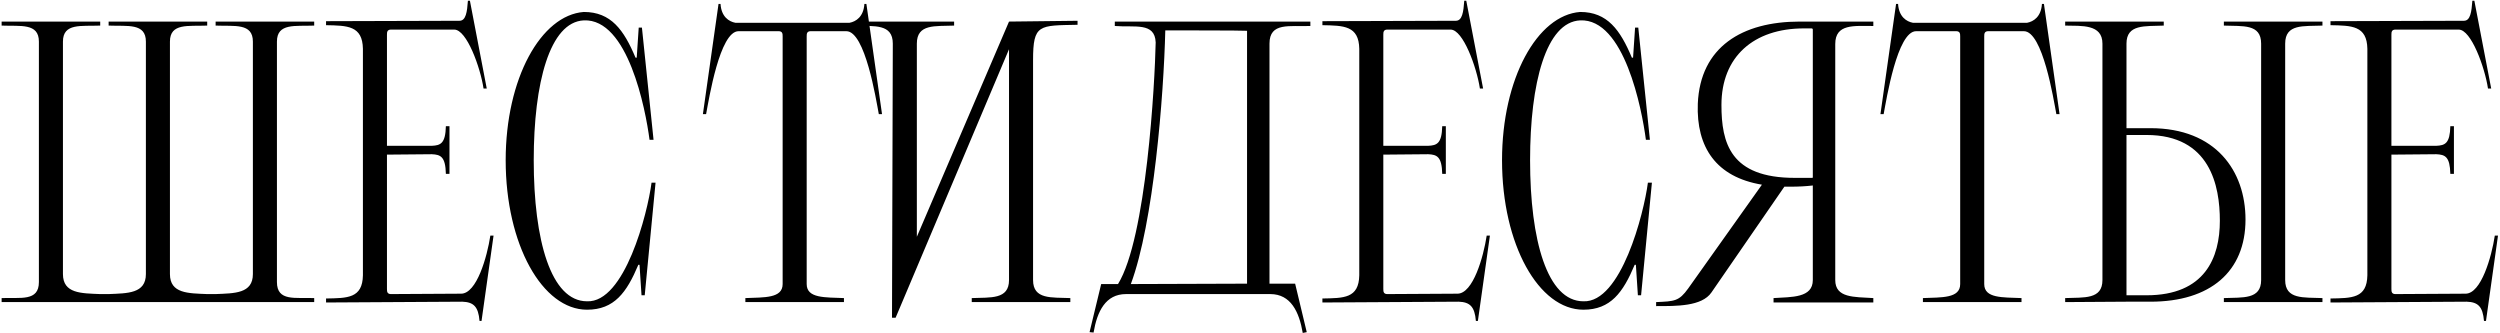 <?xml version="1.0" encoding="UTF-8"?>
<svg xmlns="http://www.w3.org/2000/svg" width="1051" height="140" viewBox="0 0 1051 140" fill="none">
  <path d="M71.442 17.495C71.442 9.577 79.191 11.094 87.109 10.757V9.072H45.666V10.757C53.584 11.094 61.333 9.577 61.333 17.495V115.207C61.333 123.462 53.584 123.294 45.666 123.631H42.128C34.21 123.294 26.46 123.462 26.46 115.207V17.495C26.46 9.577 34.21 11.094 42.128 10.757V9.072H0.685V10.757C8.603 11.094 16.352 9.577 16.352 17.495V118.577C16.352 126.832 8.603 124.978 0.685 125.315V127H132.09V125.315C124.172 124.978 116.423 126.832 116.423 118.577V17.495C116.423 9.577 124.172 11.094 132.09 10.757V9.072H90.647V10.757C98.565 11.094 106.314 9.577 106.314 17.495V115.207C106.314 123.462 98.565 123.294 90.647 123.631H87.109C79.191 123.294 71.442 123.462 71.442 115.207V17.495ZM162.679 121.441C162.679 97.855 162.679 81.682 162.679 65.004L181.547 64.835C185.254 65.004 187.275 65.846 187.444 73.09H188.96V53.042H187.444C187.275 60.286 185.254 61.129 181.547 61.297H162.679C162.679 48.157 162.679 33.837 162.679 14.632C162.679 13.958 162.679 13.452 163.016 12.947C163.353 12.61 163.69 12.441 164.364 12.441H190.982C196.204 12.441 201.932 28.277 203.28 37.206H204.628L197.552 0.312H196.71C196.373 5.029 195.867 8.735 193.172 8.735L137.072 8.904V10.588C146.001 10.757 152.402 10.757 152.571 20.528V115.713C152.402 125.484 146.001 125.315 137.072 125.484V127.168L194.351 126.832C199.068 127 201.09 128.853 201.595 134.918H202.438L207.492 99.034H206.144C204.796 107.963 200.416 123.462 193.846 123.462L164.364 123.631C163.69 123.631 163.353 123.462 163.016 123.125C162.679 122.62 162.679 122.114 162.679 121.441ZM246.786 126.663C231.623 126.663 224.379 101.056 224.379 67.362C224.379 34.848 231.118 9.241 245.438 8.567C263.969 7.724 271.382 45.798 273.067 58.77H274.751L269.866 11.599H268.518L267.676 24.234H267.17C262.285 12.61 256.894 5.029 245.438 5.029C227.412 6.377 212.586 32.995 212.586 67.362C212.586 102.909 228.086 130.201 246.786 130.201C258.241 130.201 263.464 122.957 268.35 111.332H268.855L269.697 124.136H271.045L275.594 76.796H273.909C272.224 89.769 262.622 127.337 246.786 126.663ZM327.337 13.115C328.011 13.115 328.348 13.284 328.685 13.621C329.022 14.126 329.022 14.632 329.022 15.305V119.419C329.022 125.484 321.272 124.978 313.354 125.315V127H354.798V125.315C346.88 124.978 339.13 125.484 339.13 119.419V15.305C339.13 14.632 339.13 14.126 339.467 13.621C339.804 13.284 340.141 13.115 340.815 13.115H355.808C363.726 13.115 368.275 41.755 369.454 47.988H370.802L364.232 1.659H363.389C363.053 7.05 359.852 9.072 357.156 9.577H309.143C306.447 9.072 303.246 7.05 302.909 1.659H302.067L295.497 47.988H296.844C298.024 41.755 302.572 13.115 310.49 13.115H327.337ZM385.443 99.54V18.338C385.443 9.914 393.193 11.094 401.111 10.757V9.072C385.443 9.072 375.335 9.072 359.667 9.072V10.757C367.585 11.094 375.335 9.914 375.335 18.338L374.998 133.57H376.514L424.191 20.696V117.734C424.191 125.989 416.441 124.978 408.523 125.315V127H449.967V125.315C442.048 124.978 434.299 125.989 434.299 117.734V25.245C434.299 10.083 436.826 10.757 452.999 10.42V8.735L424.191 9.072L385.443 99.54ZM534.03 123.631C542.622 123.631 546.159 131.043 547.676 139.972L549.36 139.635L544.475 119.25H533.693V18.338C533.693 9.241 542.116 11.262 550.877 10.925V9.072H468.664V10.925C477.087 11.599 485.511 9.241 485.848 17.832C485.511 34.679 481.973 100.045 470.012 119.419H462.936L458.05 139.635L459.735 139.804C461.251 130.875 464.789 123.631 473.381 123.631H534.03ZM475.403 119.419C485.005 93.643 489.217 40.407 489.891 12.778C490.733 12.778 523.416 12.778 524.258 12.947V119.25L475.403 119.419ZM581.547 121.441C581.547 97.855 581.547 81.682 581.547 65.004L600.415 64.835C604.122 65.004 606.143 65.846 606.312 73.09H607.828V53.042H606.312C606.143 60.286 604.122 61.129 600.415 61.297H581.547C581.547 48.157 581.547 33.837 581.547 14.632C581.547 13.958 581.547 13.452 581.884 12.947C582.221 12.61 582.558 12.441 583.232 12.441H609.85C615.072 12.441 620.8 28.277 622.148 37.206H623.496L616.42 0.312H615.578C615.241 5.029 614.735 8.735 612.04 8.735L555.94 8.904V10.588C564.869 10.757 571.27 10.757 571.439 20.528V115.713C571.27 125.484 564.869 125.315 555.94 125.484V127.168L613.219 126.832C617.936 127 619.958 128.853 620.463 134.918H621.306L626.36 99.034H625.012C623.664 107.963 619.284 123.462 612.714 123.462L583.232 123.631C582.558 123.631 582.221 123.462 581.884 123.125C581.547 122.62 581.547 122.114 581.547 121.441ZM665.654 126.663C650.491 126.663 643.247 101.056 643.247 67.362C643.247 34.848 649.986 9.241 664.306 8.567C682.837 7.724 690.25 45.798 691.935 58.77H693.619L688.734 11.599H687.386L686.544 24.234H686.038C681.153 12.61 675.762 5.029 664.306 5.029C646.28 6.377 631.454 32.995 631.454 67.362C631.454 102.909 646.954 130.201 665.654 130.201C677.109 130.201 682.332 122.957 687.218 111.332H687.723L688.565 124.136H689.913L694.462 76.796H692.777C691.092 89.769 681.49 127.337 665.654 126.663ZM762.107 117.734C762.107 125.315 753.178 124.81 745.597 125.315V127.168H787.546V125.315C779.459 124.81 771.541 125.315 771.541 117.734V18.506C771.541 9.914 779.459 10.925 787.546 10.925V9.072C773.9 9.072 760.254 9.072 756.548 9.072C732.457 9.072 714.767 19.686 713.757 43.608C713.083 61.971 721.506 74.438 740.712 77.639L709.713 121.272C705.839 126.663 703.985 126.663 696.236 127V128.685C704.659 128.685 715.441 128.853 719.484 122.957L750.146 78.481C750.988 78.481 751.83 78.481 752.673 78.481C756.211 78.481 759.243 78.313 762.107 77.976V117.734ZM761.602 74.775H754.526C727.403 74.775 723.696 60.118 723.696 44.114C723.696 23.897 737.174 11.936 758.401 11.936C759.748 11.936 758.401 11.936 761.602 11.936C761.602 11.936 762.107 11.936 762.107 12.441V74.269C762.107 74.775 762.107 74.775 761.602 74.775ZM822.378 13.115C823.052 13.115 823.389 13.284 823.726 13.621C824.063 14.126 824.063 14.632 824.063 15.305V119.419C824.063 125.484 816.313 124.978 808.395 125.315V127H849.838V125.315C841.92 124.978 834.171 125.484 834.171 119.419V15.305C834.171 14.632 834.171 14.126 834.508 13.621C834.845 13.284 835.182 13.115 835.855 13.115H850.849C858.767 13.115 863.316 41.755 864.495 47.988H865.843L859.273 1.659H858.43C858.093 7.05 854.892 9.072 852.197 9.577H804.183C801.488 9.072 798.287 7.05 797.95 1.659H797.108L790.537 47.988H791.885C793.064 41.755 797.613 13.115 805.531 13.115H822.378ZM960.688 117.734V18.338C960.688 9.914 968.438 11.094 976.356 10.757V9.072C960.688 9.072 950.58 9.072 934.912 9.072V10.757C942.83 11.094 950.58 9.914 950.58 18.338V117.734C950.58 125.989 942.83 124.978 934.912 125.315V127H976.356V125.315C968.438 124.978 960.688 125.989 960.688 117.734ZM893.974 126.832H904.083C929.184 126.832 944.01 114.196 944.01 92.296C944.01 71.911 931.543 53.885 904.083 53.885C897.344 53.885 893.974 53.885 893.974 53.885V18.338C893.974 10.083 901.724 11.094 909.642 10.757V9.072C894.817 9.072 882.519 9.072 868.199 9.072V10.757C875.106 10.925 883.866 10.083 883.866 18.338V117.734C883.866 125.989 876.117 124.978 868.199 125.315V127L893.974 126.832ZM933.228 92.801C933.228 108.3 926.994 124.136 902.398 124.136H893.974V56.749H902.398C929.184 56.749 933.228 78.144 933.228 92.801ZM1005.35 121.441C1005.35 97.855 1005.35 81.682 1005.35 65.004L1024.22 64.835C1027.93 65.004 1029.95 65.846 1030.12 73.09H1031.63V53.042H1030.12C1029.95 60.286 1027.93 61.129 1024.22 61.297H1005.35C1005.35 48.157 1005.35 33.837 1005.35 14.632C1005.35 13.958 1005.35 13.452 1005.69 12.947C1006.02 12.61 1006.36 12.441 1007.04 12.441H1033.65C1038.88 12.441 1044.6 28.277 1045.95 37.206H1047.3L1040.22 0.312H1039.38C1039.04 5.029 1038.54 8.735 1035.84 8.735L979.743 8.904V10.588C988.672 10.757 995.074 10.757 995.242 20.528V115.713C995.074 125.484 988.672 125.315 979.743 125.484V127.168L1037.02 126.832C1041.74 127 1043.76 128.853 1044.27 134.918H1045.11L1050.16 99.034H1048.82C1047.47 107.963 1043.09 123.462 1036.52 123.462L1007.04 123.631C1006.36 123.631 1006.02 123.462 1005.69 123.125C1005.35 122.62 1005.35 122.114 1005.35 121.441Z" fill="black"></path>
</svg>
